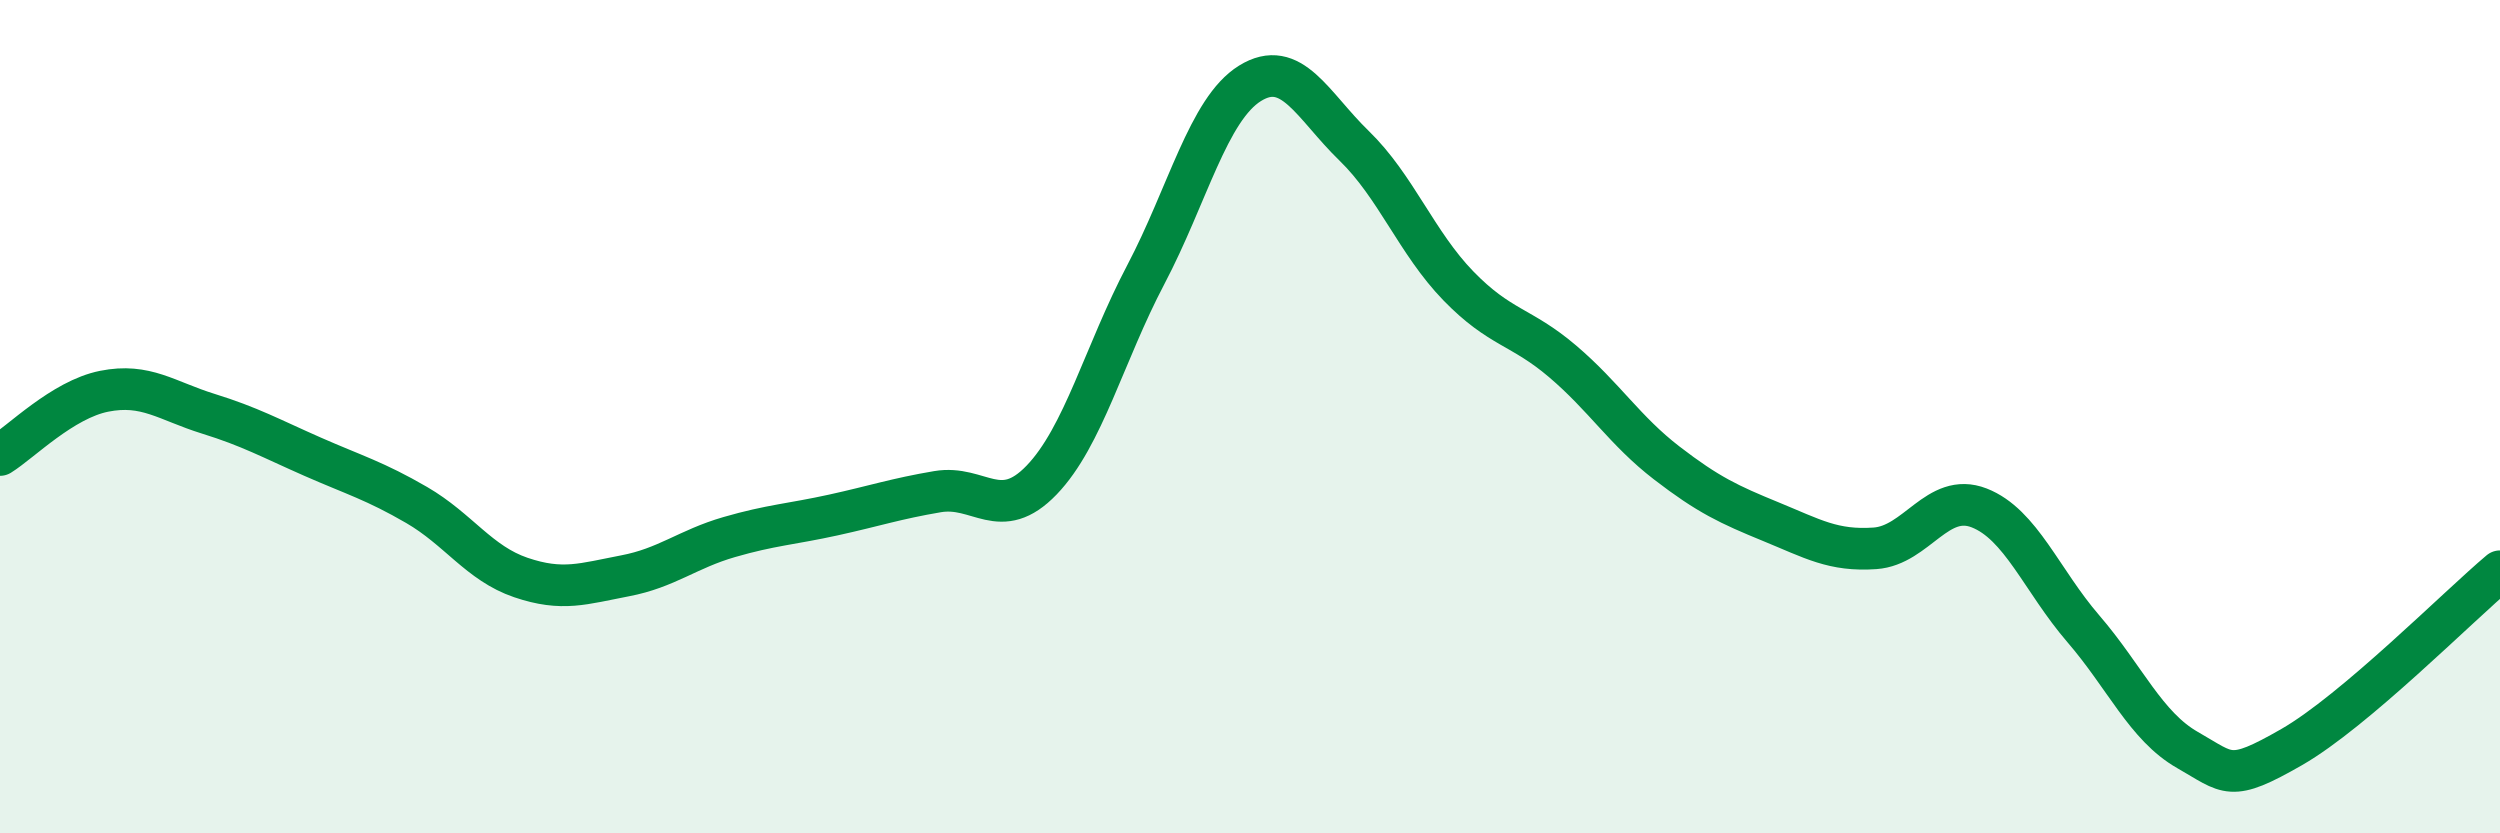 
    <svg width="60" height="20" viewBox="0 0 60 20" xmlns="http://www.w3.org/2000/svg">
      <path
        d="M 0,10.92 C 0.5,10.61 1.5,9.59 2.5,9.39 C 3.5,9.19 4,9.62 5,9.93 C 6,10.24 6.5,10.52 7.5,10.96 C 8.5,11.4 9,11.54 10,12.12 C 11,12.7 11.5,13.52 12.5,13.86 C 13.5,14.2 14,14.01 15,13.82 C 16,13.63 16.5,13.18 17.5,12.89 C 18.5,12.6 19,12.58 20,12.36 C 21,12.14 21.5,11.97 22.5,11.8 C 23.5,11.63 24,12.56 25,11.52 C 26,10.48 26.5,8.49 27.5,6.59 C 28.5,4.69 29,2.62 30,2 C 31,1.38 31.5,2.53 32.5,3.5 C 33.5,4.47 34,5.83 35,6.86 C 36,7.89 36.5,7.82 37.5,8.67 C 38.5,9.52 39,10.34 40,11.11 C 41,11.88 41.5,12.11 42.5,12.52 C 43.5,12.93 44,13.23 45,13.16 C 46,13.09 46.5,11.8 47.5,12.19 C 48.5,12.58 49,13.93 50,15.09 C 51,16.25 51.5,17.43 52.5,18 C 53.5,18.57 53.5,18.79 55,17.93 C 56.5,17.07 59,14.55 60,13.71L60 20L0 20Z"
        fill="#008740"
        opacity="0.1"
        stroke-linecap="round"
        stroke-linejoin="round"
      />
      <path
        d="M 0,10.92 C 0.5,10.61 1.5,9.59 2.5,9.39 C 3.5,9.19 4,9.62 5,9.93 C 6,10.24 6.5,10.52 7.5,10.96 C 8.5,11.4 9,11.54 10,12.12 C 11,12.7 11.5,13.52 12.5,13.86 C 13.5,14.2 14,14.01 15,13.82 C 16,13.63 16.5,13.18 17.5,12.89 C 18.5,12.6 19,12.58 20,12.36 C 21,12.14 21.5,11.97 22.5,11.8 C 23.5,11.63 24,12.56 25,11.52 C 26,10.48 26.5,8.49 27.5,6.59 C 28.5,4.69 29,2.62 30,2 C 31,1.38 31.5,2.53 32.5,3.5 C 33.5,4.47 34,5.83 35,6.86 C 36,7.89 36.5,7.82 37.5,8.67 C 38.5,9.52 39,10.34 40,11.11 C 41,11.88 41.5,12.11 42.5,12.52 C 43.5,12.93 44,13.23 45,13.16 C 46,13.09 46.5,11.8 47.5,12.19 C 48.5,12.58 49,13.93 50,15.09 C 51,16.25 51.5,17.43 52.5,18 C 53.5,18.57 53.5,18.79 55,17.93 C 56.5,17.07 59,14.55 60,13.71"
        stroke="#008740"
        stroke-width="1"
        fill="none"
        stroke-linecap="round"
        stroke-linejoin="round"
      />
    </svg>
  